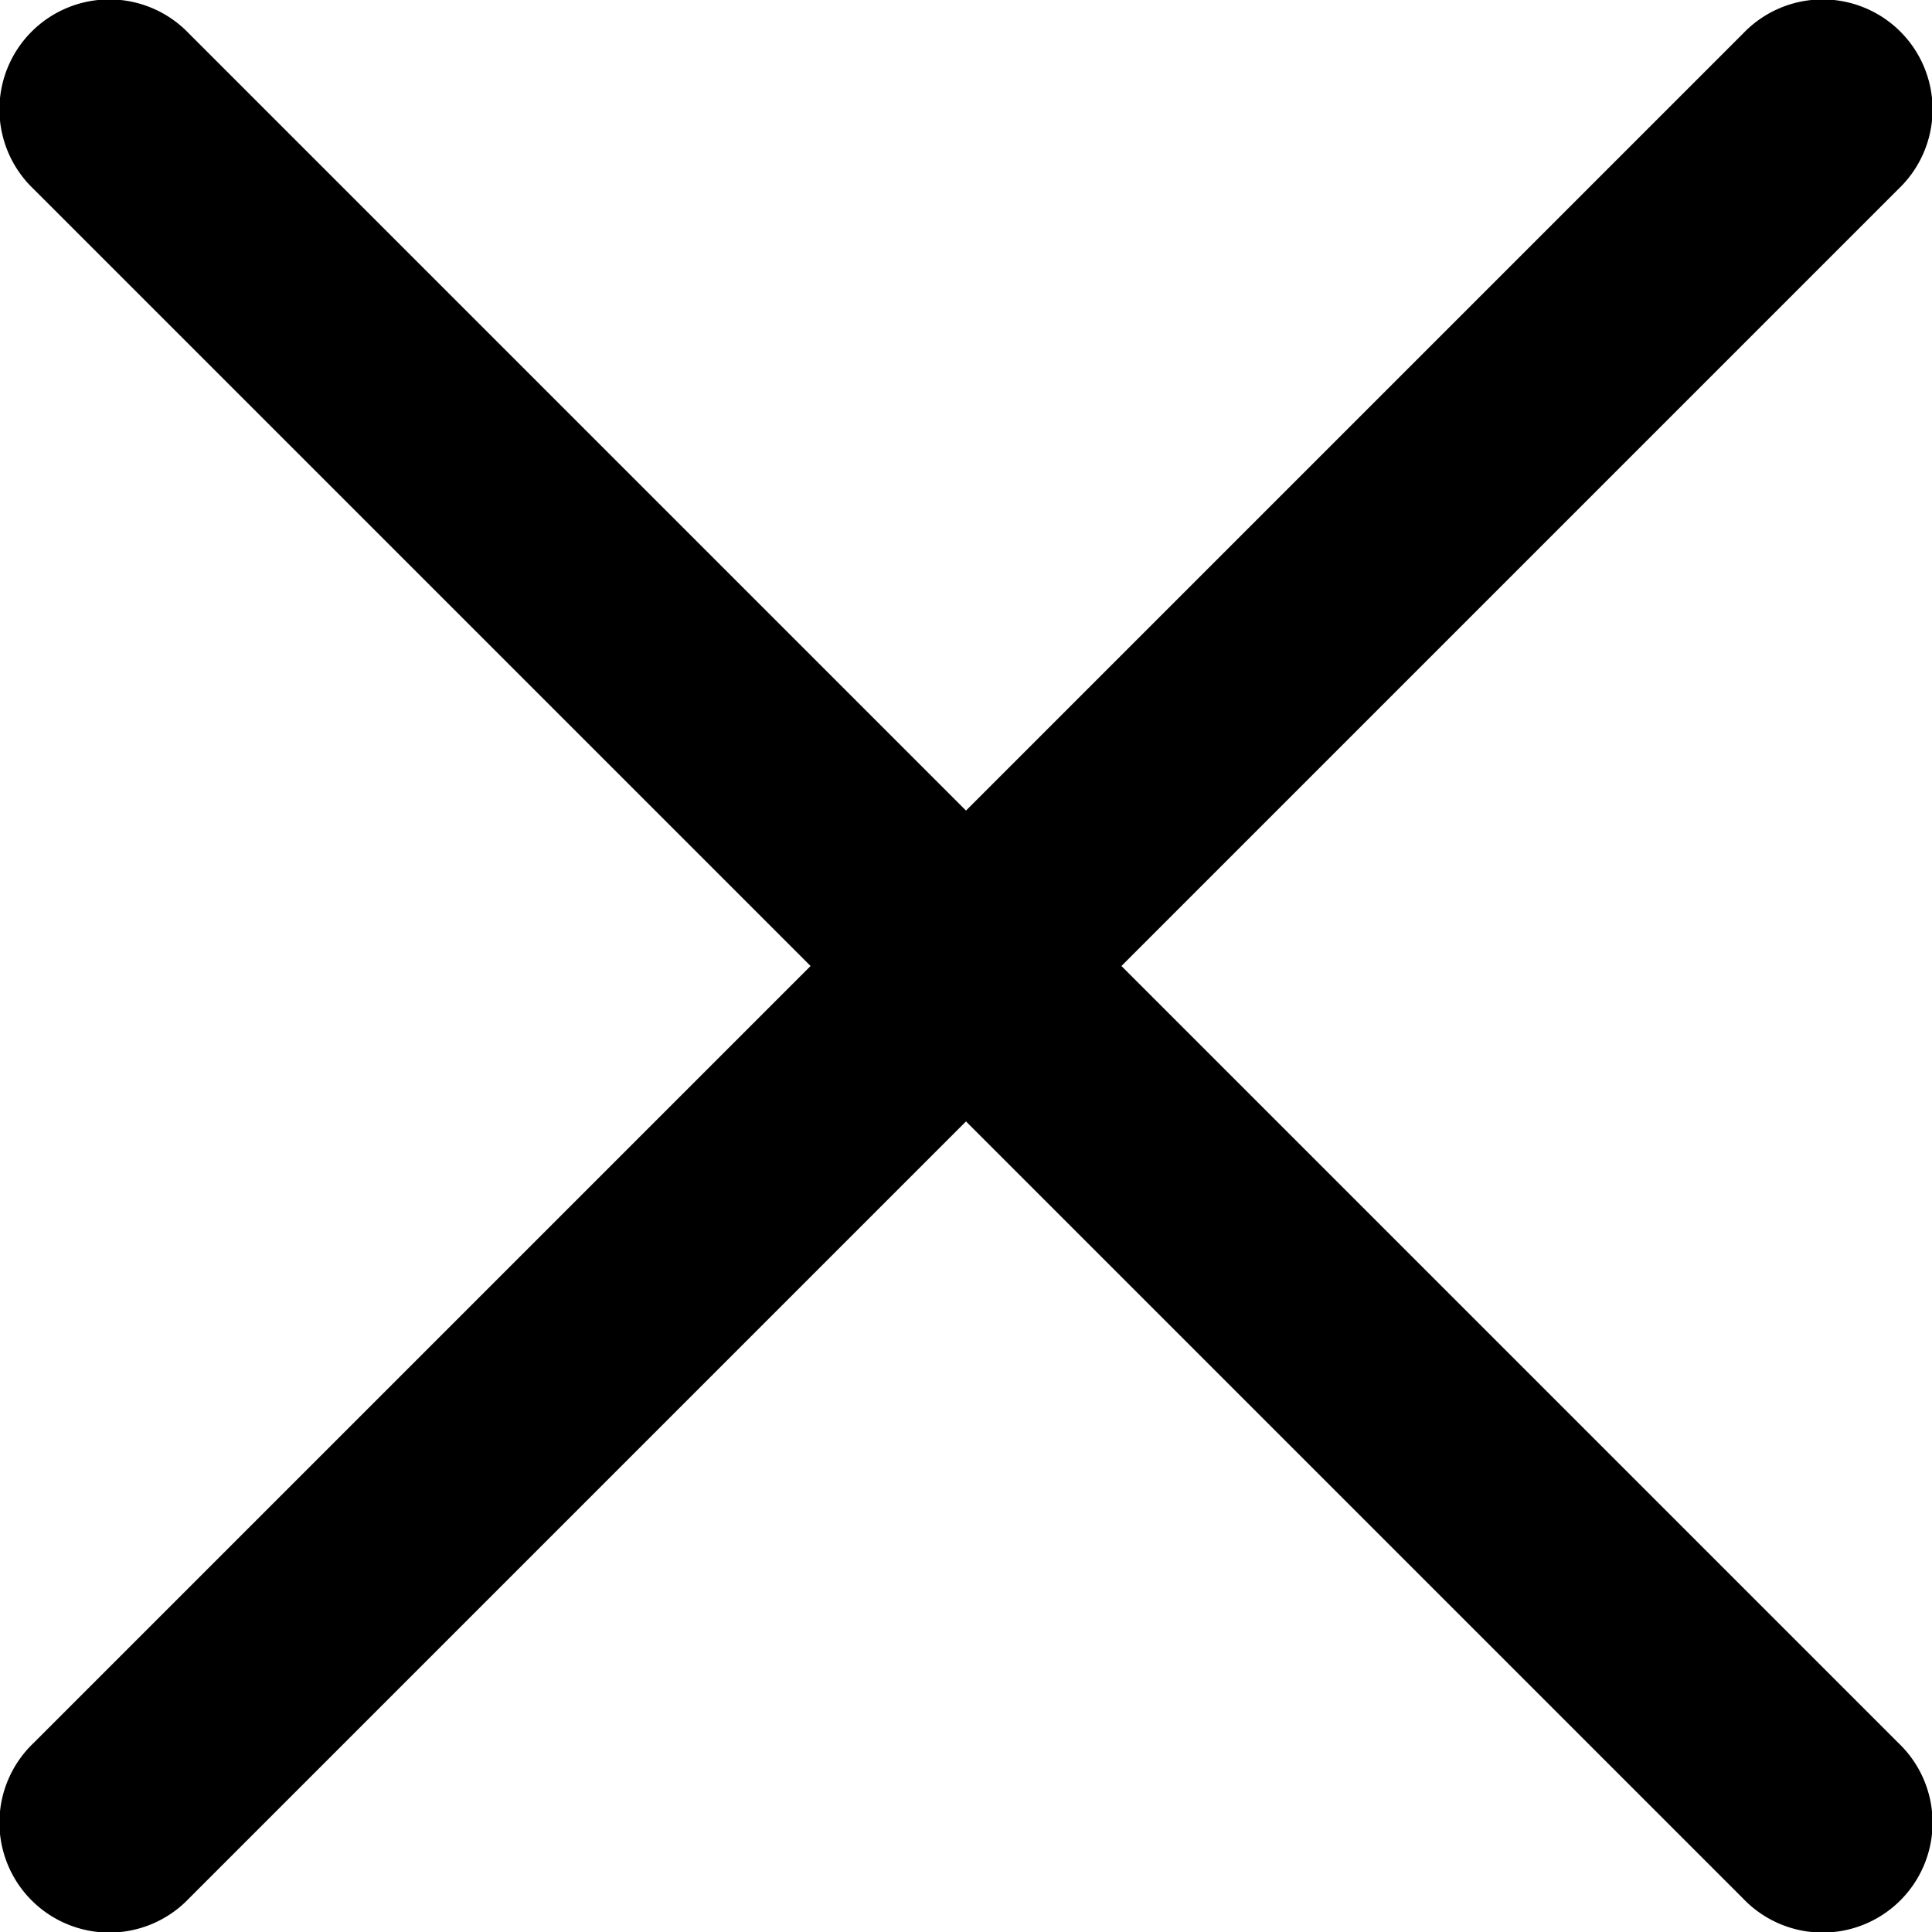<svg id="iconCross" xmlns="http://www.w3.org/2000/svg" width="20" height="20" viewBox="0 0 20 20">
  <path id="iconCross-2" data-name="iconCross" d="M229,326.609l-8.046,8.046a1.138,1.138,0,1,1-1.609-1.609L227.391,325l-8.046-8.046a1.138,1.138,0,1,1,1.609-1.609L229,323.391l8.046-8.046a1.138,1.138,0,1,1,1.609,1.609L230.609,325l8.046,8.046a1.138,1.138,0,1,1-1.609,1.609Z" transform="translate(-219 -315)"/>
</svg>
